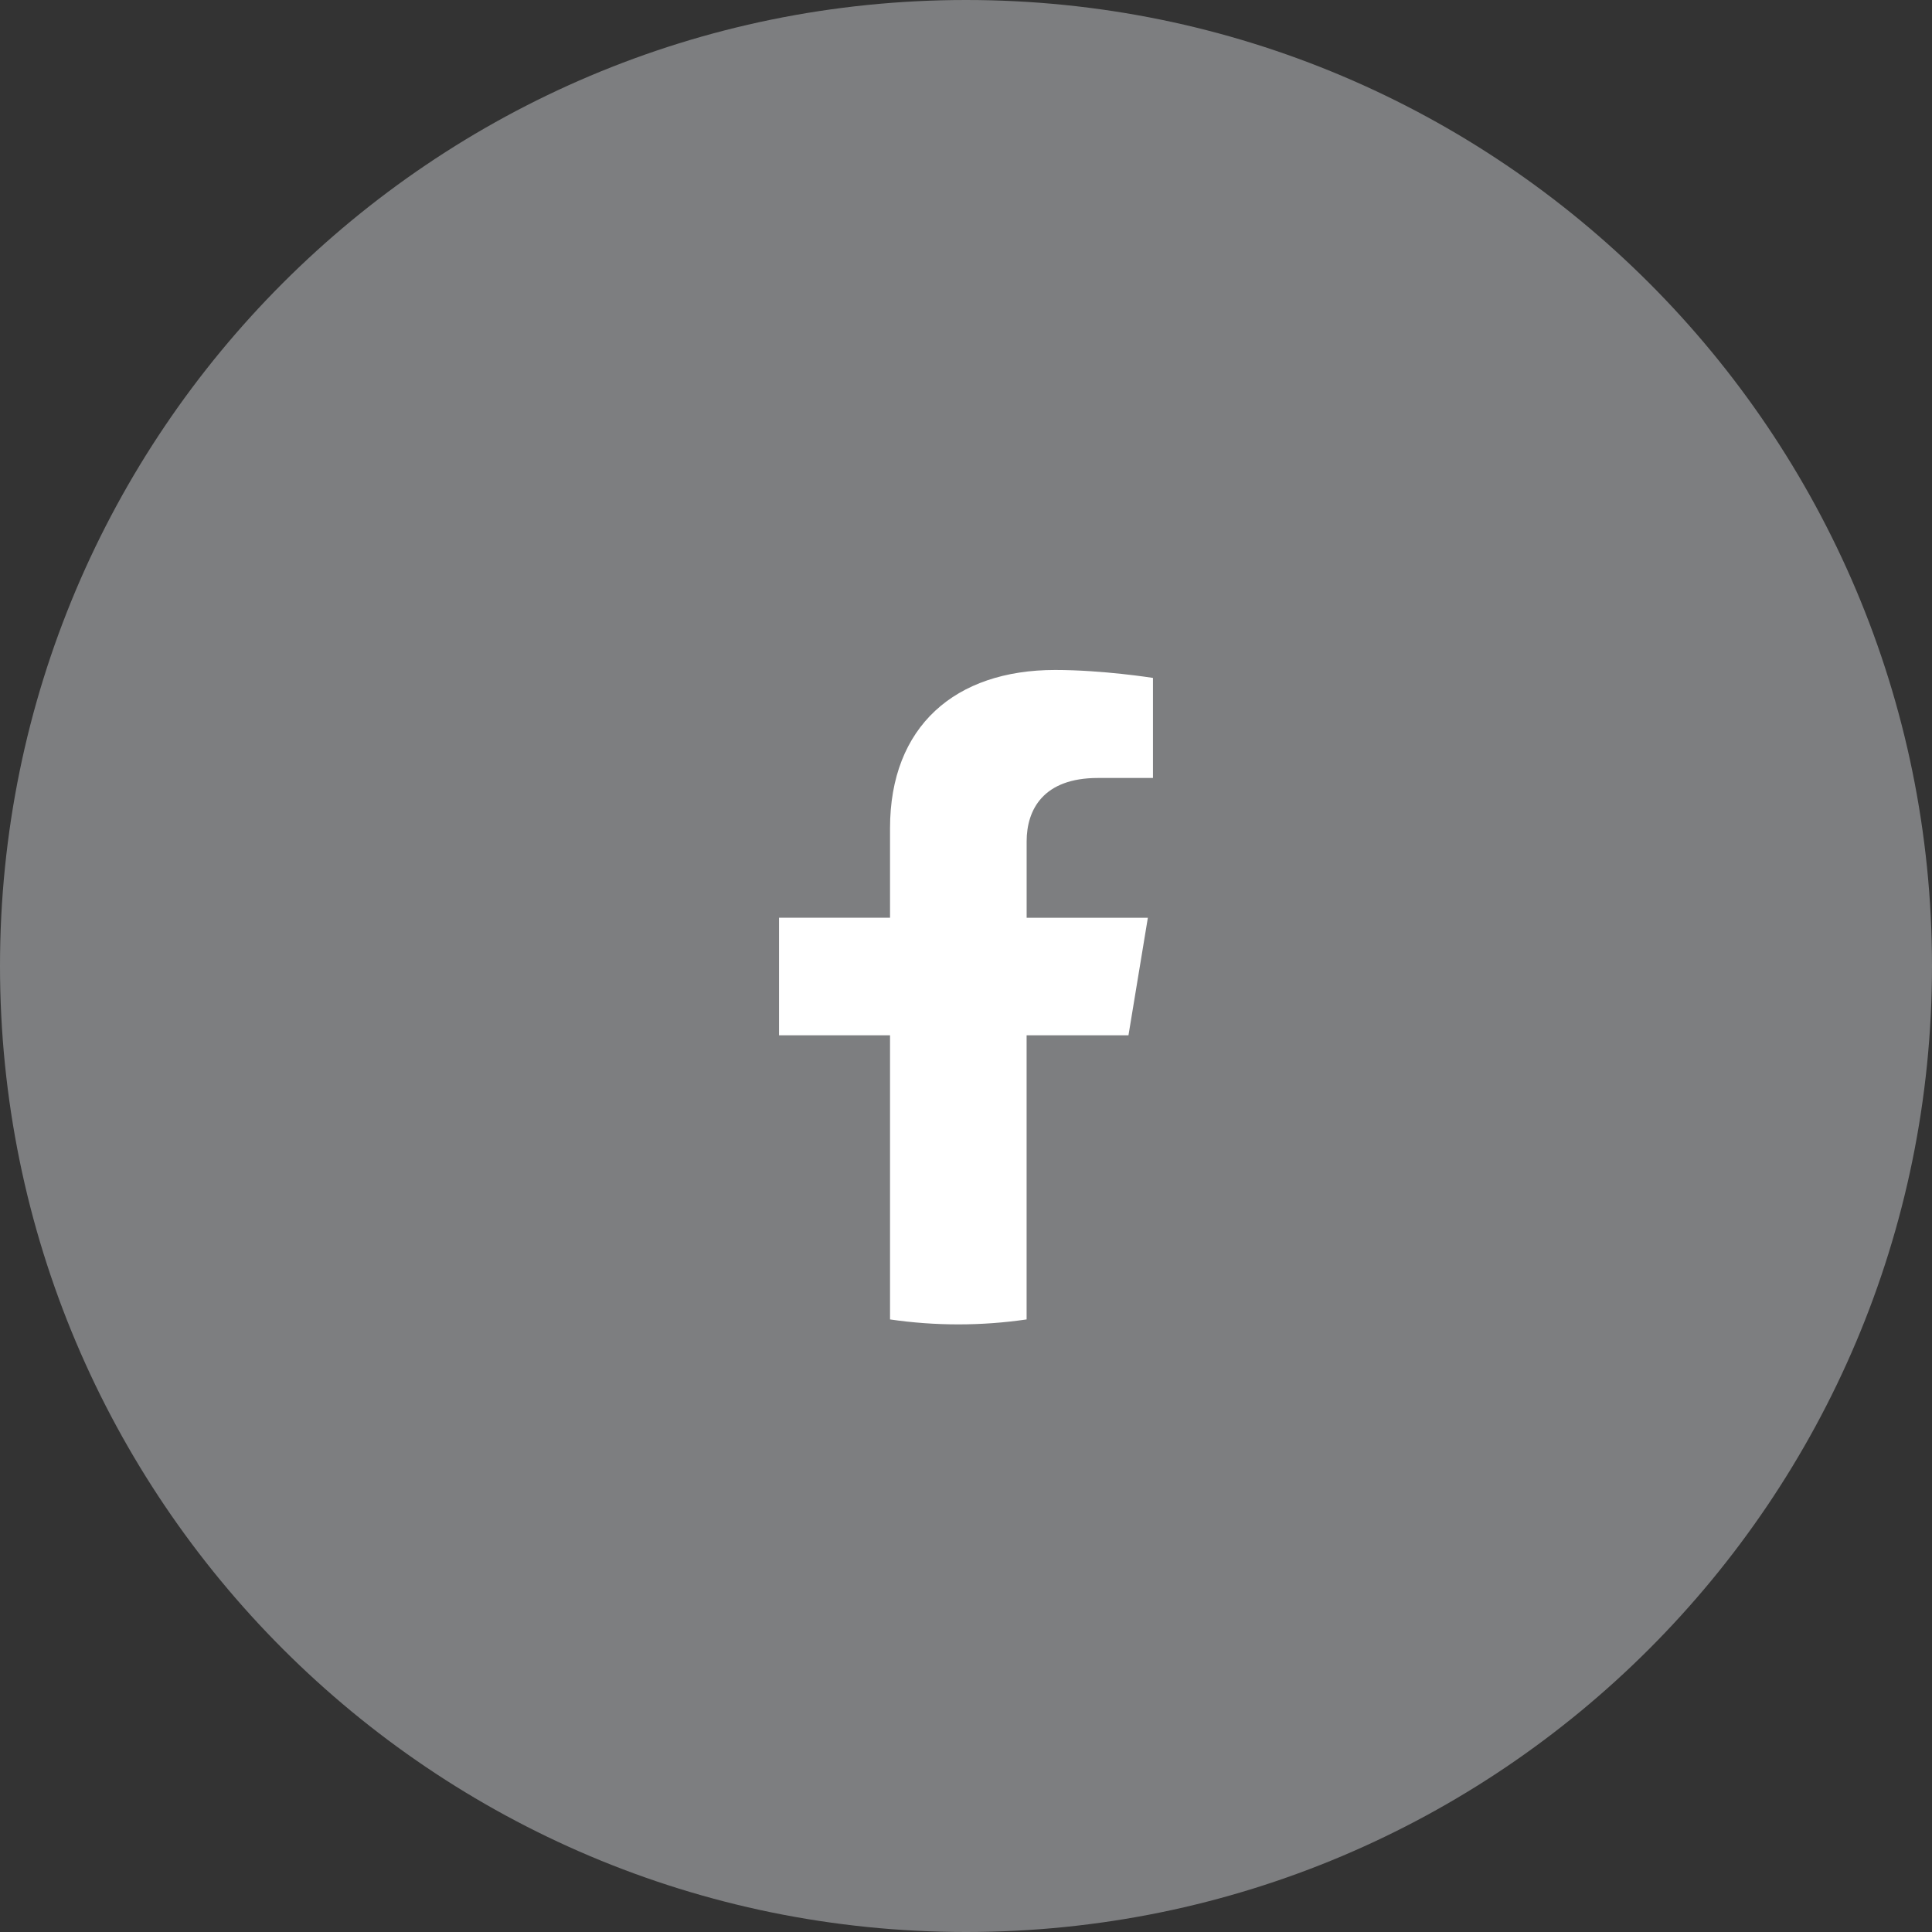 <svg width="62" height="62" viewBox="0 0 62 62" fill="none" xmlns="http://www.w3.org/2000/svg">
<rect x="0" y="0" width="62" height="62" fill="#333333" stroke="none"/>
<g clip-path="url(#clip0_2638_3222)">
<path d="M31 62C48.121 62 62 48.121 62 31C62 13.879 48.121 0 31 0C13.879 0 0 13.879 0 31C0 48.121 13.879 62 31 62Z" fill="#7D7E80"/>
<path d="M36.214 33.223L36.836 29.452H32.946V27.004C32.946 25.972 33.489 24.966 35.231 24.966H37V21.755C37 21.755 35.395 21.5 33.86 21.5C30.656 21.5 28.562 23.306 28.562 26.577V29.451H25V33.223H28.562V42.342C30.015 42.554 31.492 42.554 32.945 42.342V33.223H36.214Z" fill="white"/>
</g>
<defs>
<clipPath id="clip0_2638_3222">
<rect width="62" height="62" fill="white"/>
</clipPath>
</defs>
</svg>
